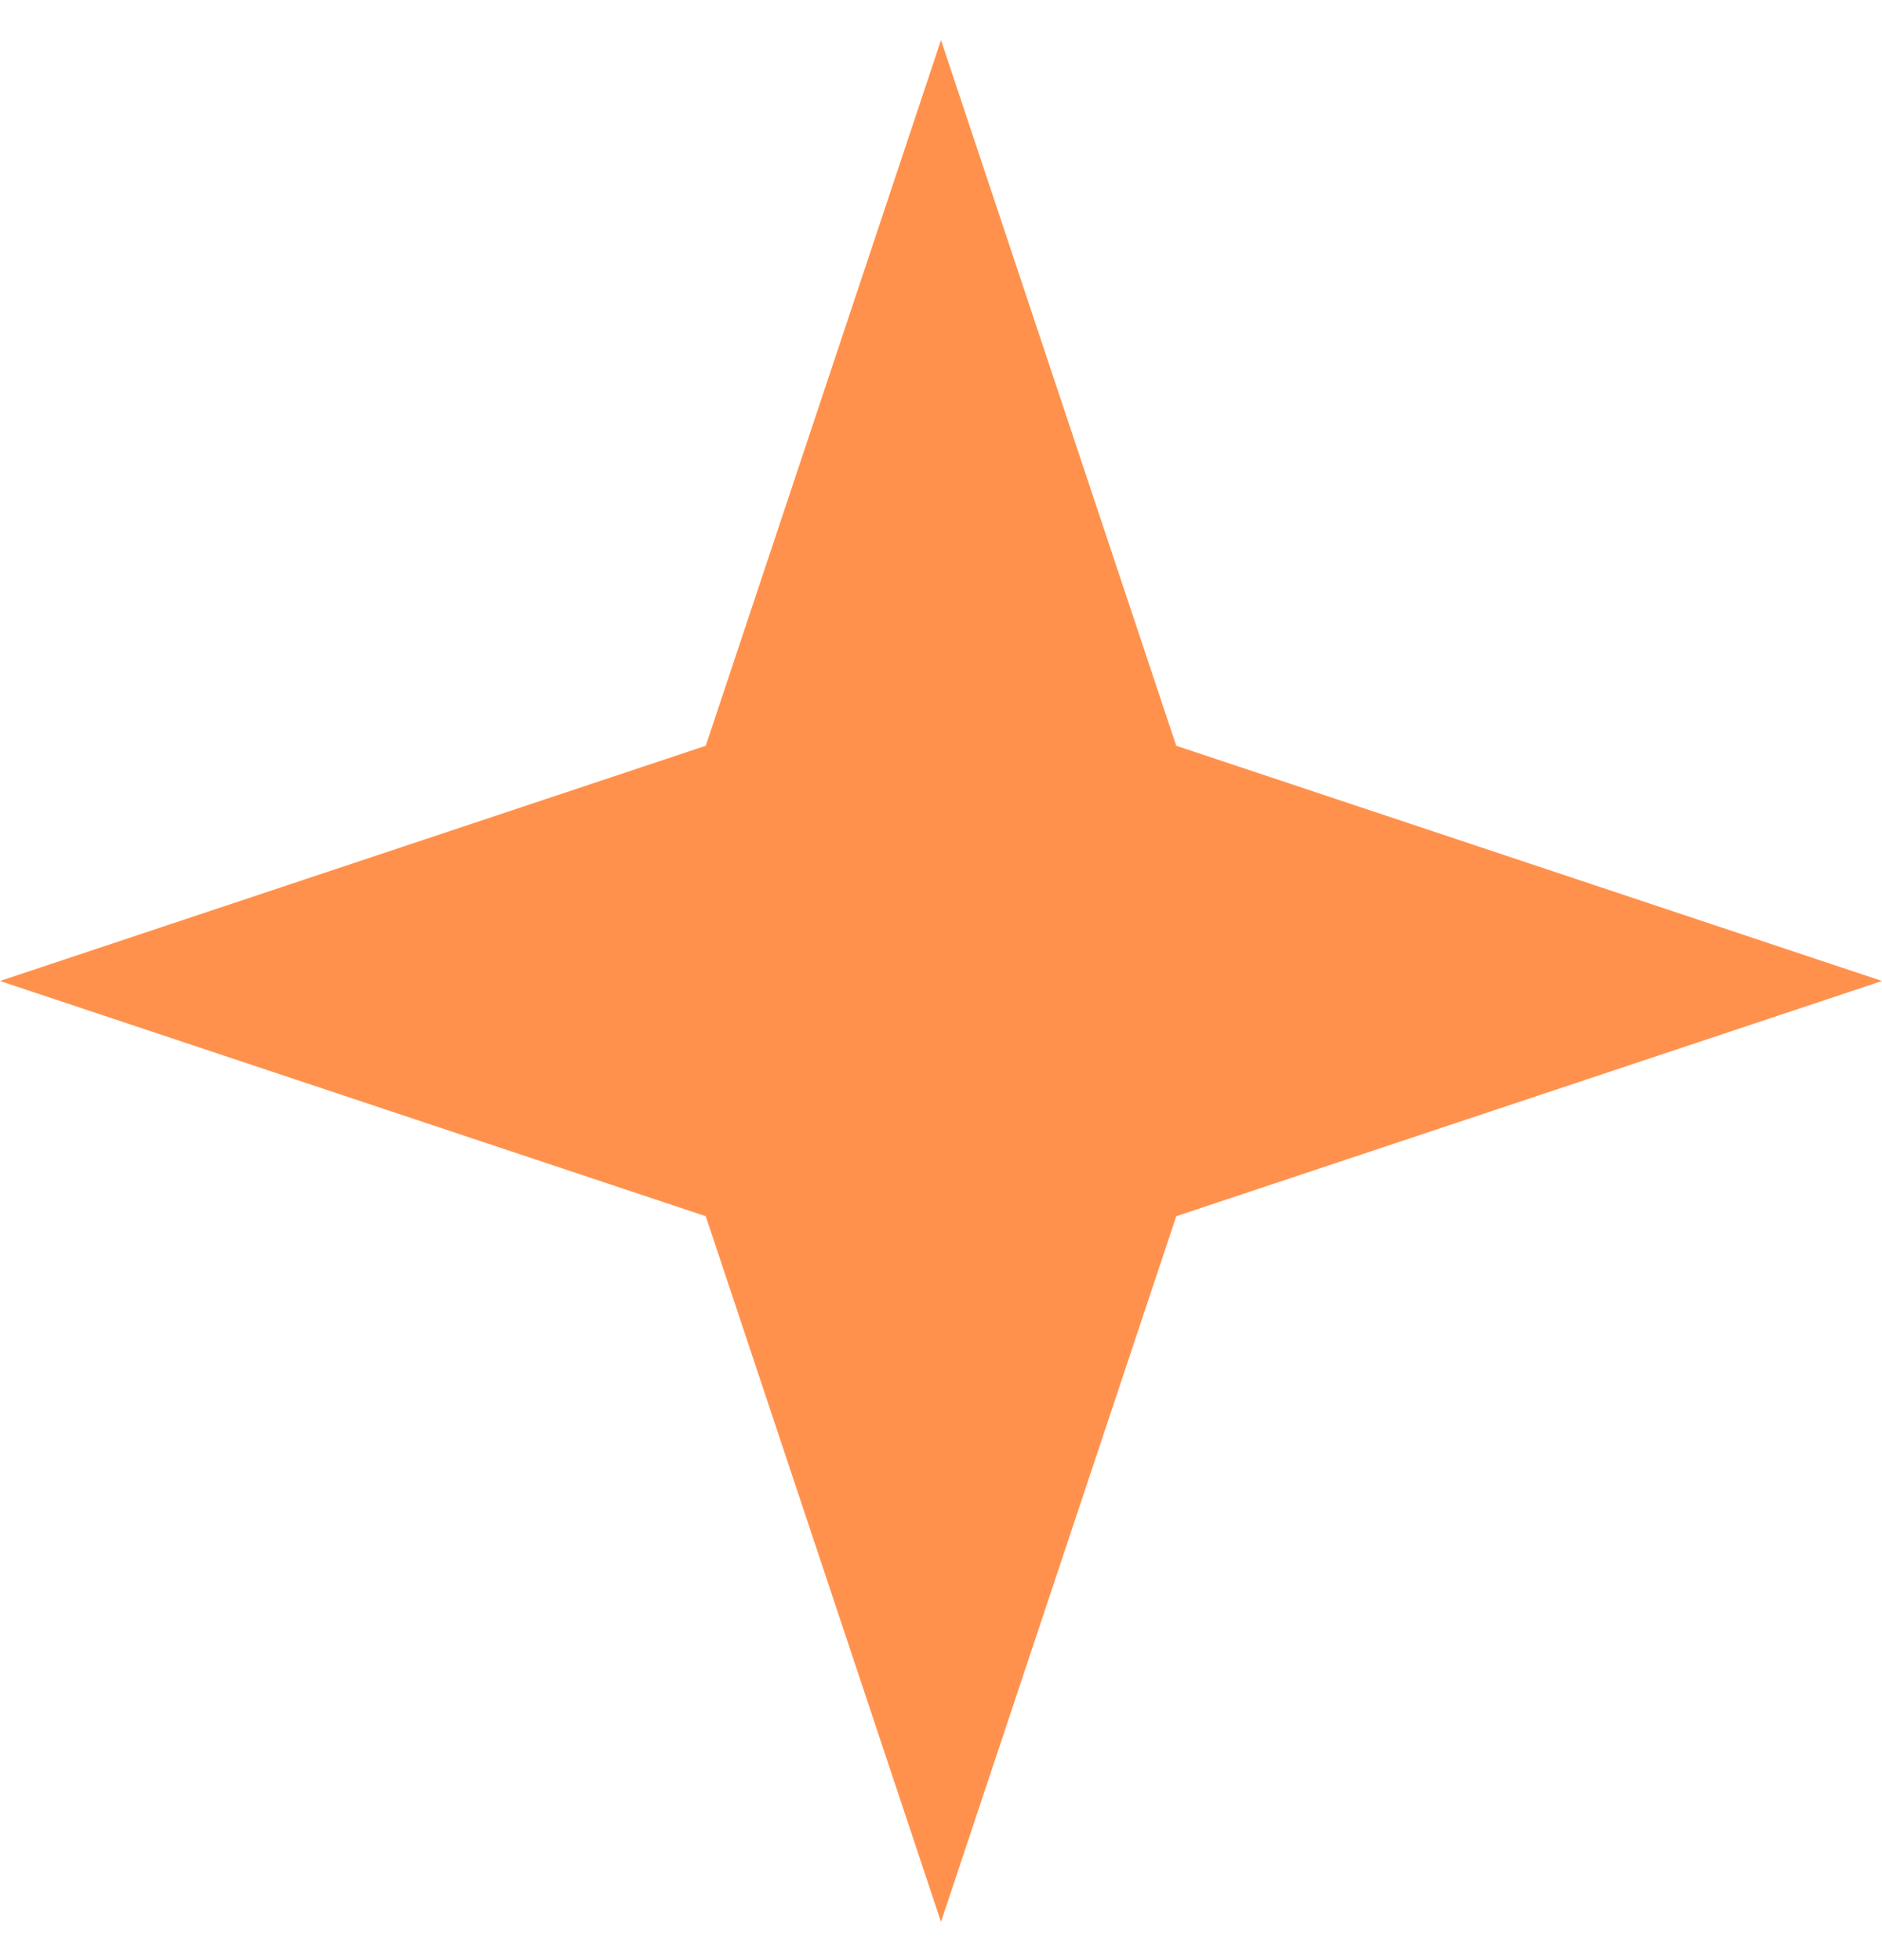 <svg width="24" height="25" viewBox="0 0 24 25" fill="none" xmlns="http://www.w3.org/2000/svg">
<path d="M9 9.512L12 0.512L15 9.512L24 12.512L15 15.512L12 24.512L9 15.512L0 12.512L9 9.512Z" fill="#FF914D"/>
</svg>
